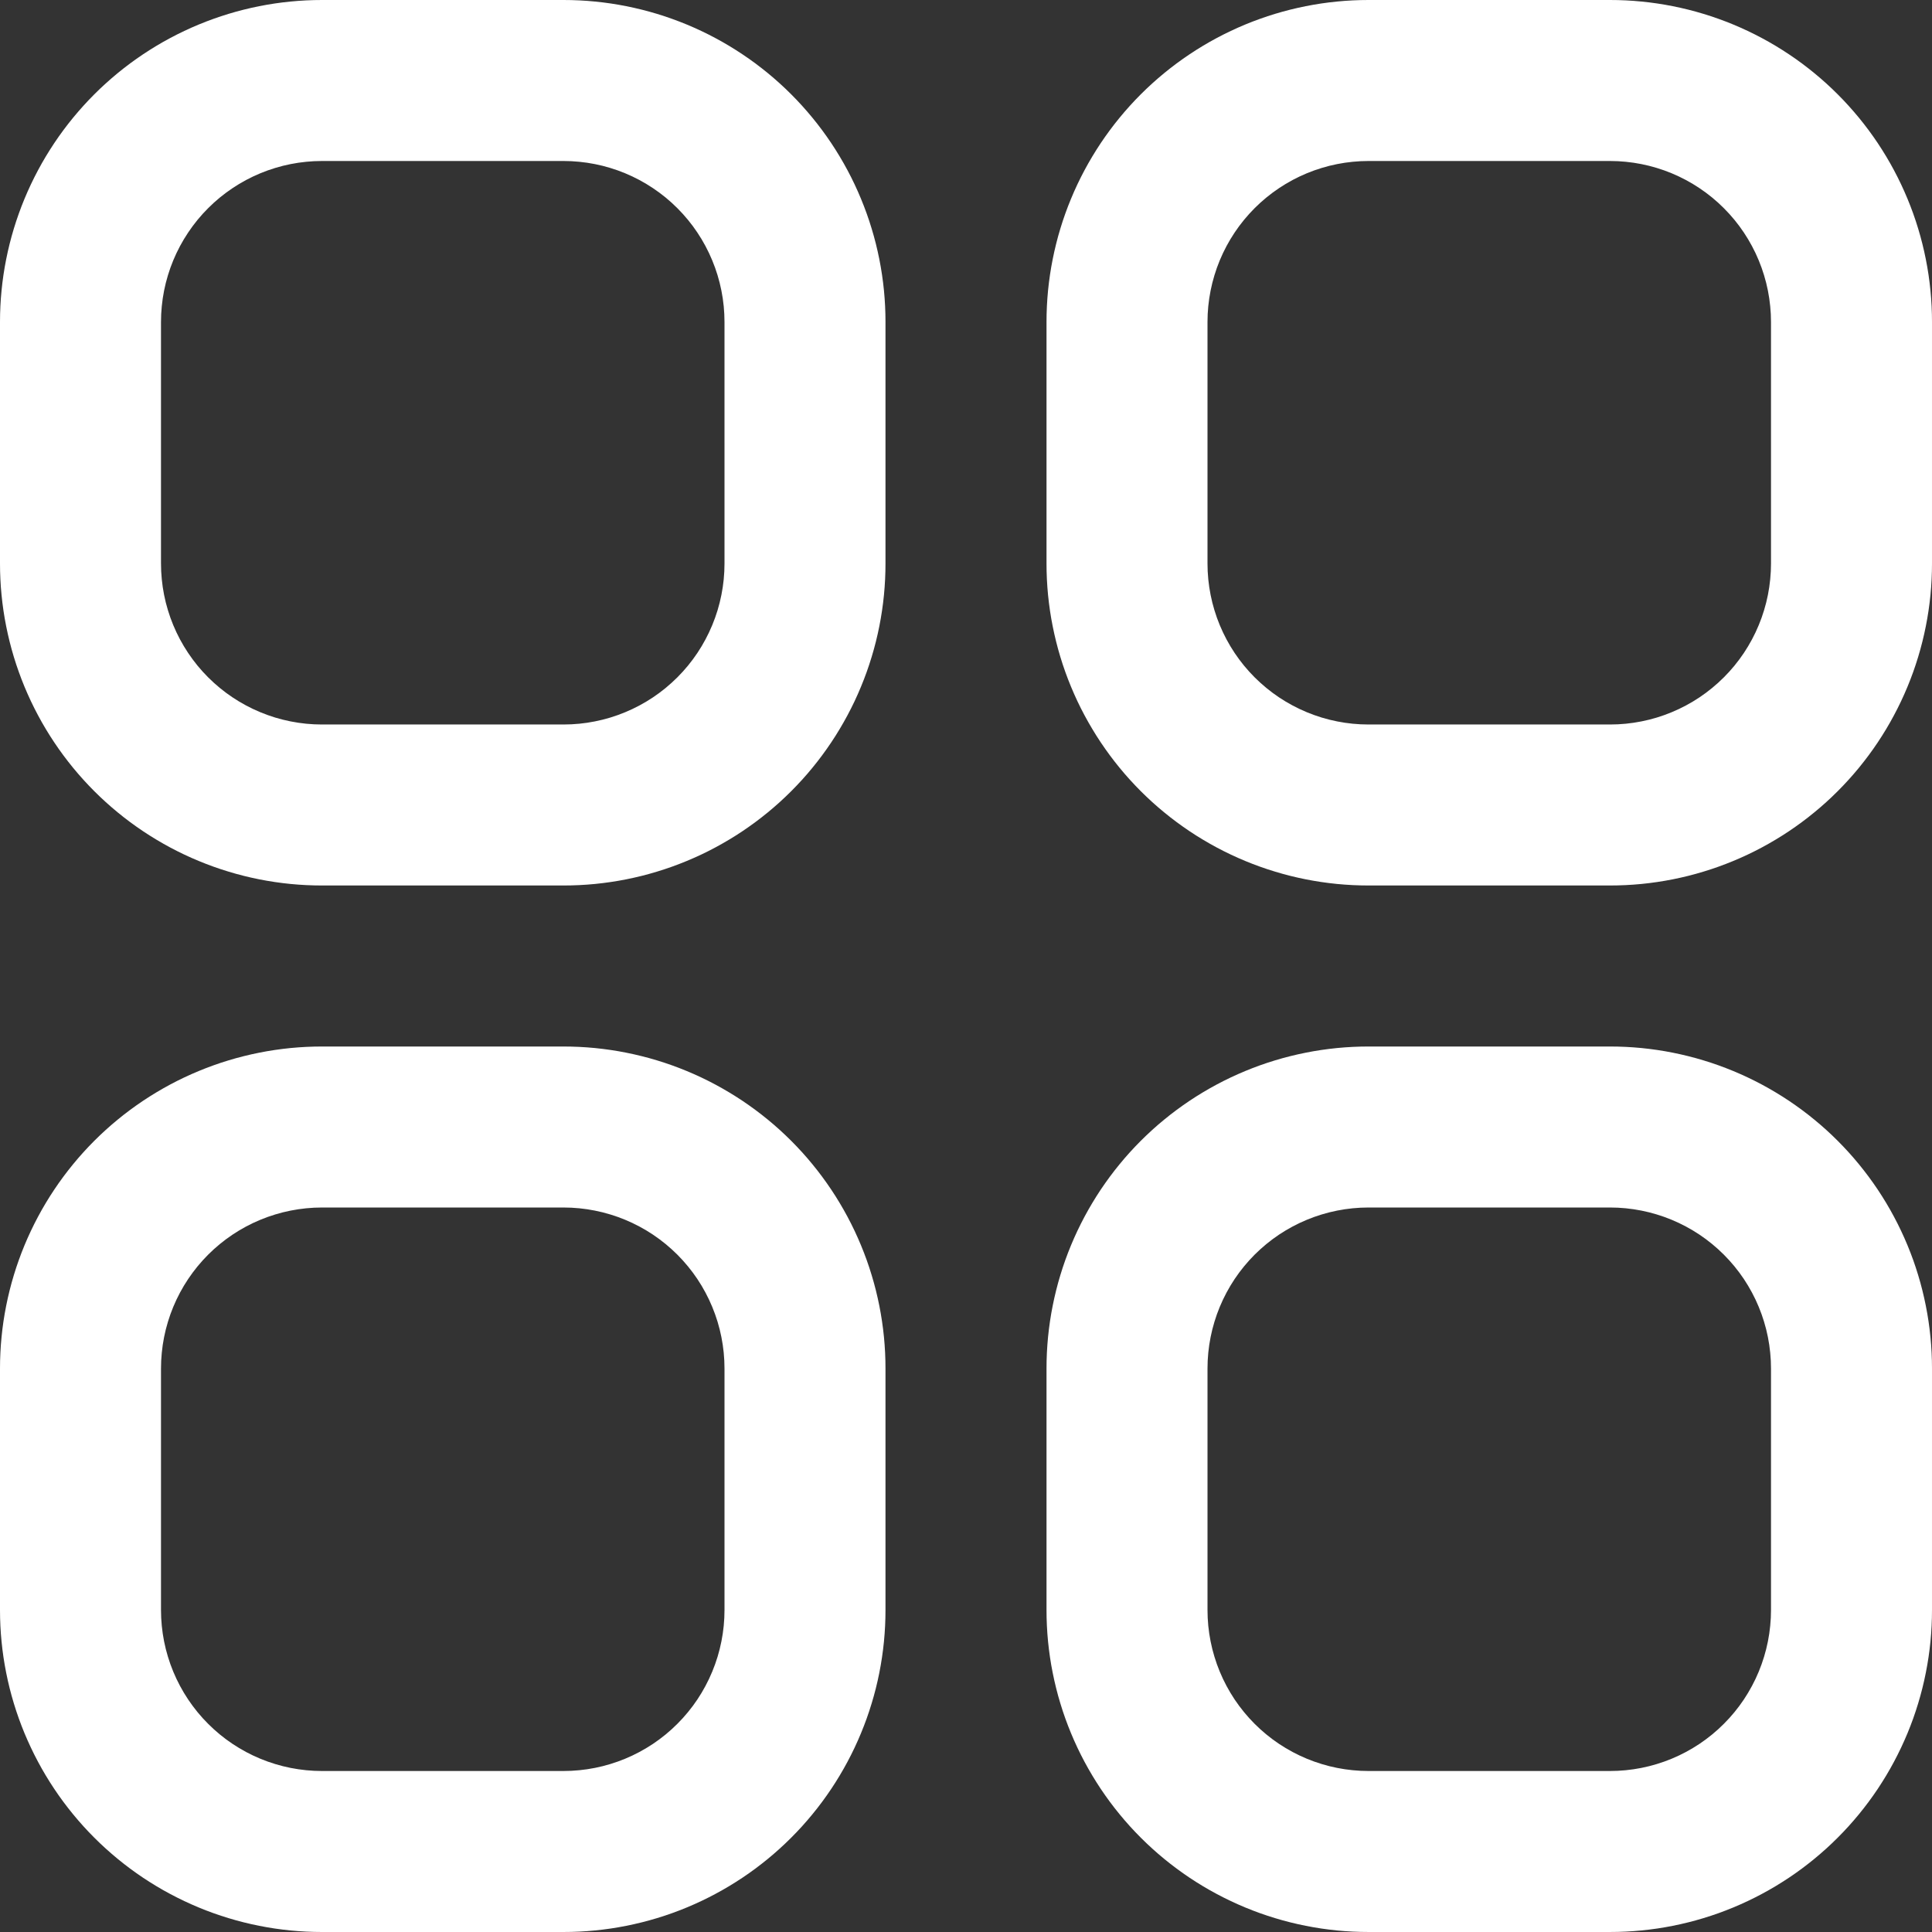 <?xml version="1.0" encoding="UTF-8" standalone="no"?>
<svg
   width="549.333"
   zoomAndPan="magnify"
   viewBox="0 0 412 412"
   height="549.333"
   preserveAspectRatio="xMidYMid"
   version="1.0"
   id="svg4"
   xmlns="http://www.w3.org/2000/svg"
   xmlns:svg="http://www.w3.org/2000/svg">
  <rect x="0" y="0" width="412" height="412" fill="#333333" stroke="none"/>
  <defs
     id="defs4" />
  <path
     fill="#ffffff"
     d="M 120.168,0 H 68.668 c -1.125,0 -2.25,0.027 -3.371,0.082 C 64.176,0.137 63.055,0.219 61.938,0.332 60.816,0.441 59.703,0.578 58.59,0.742 57.48,0.906 56.371,1.102 55.27,1.32 54.168,1.539 53.07,1.785 51.98,2.059 50.891,2.332 49.809,2.629 48.734,2.957 47.66,3.281 46.59,3.637 45.535,4.016 44.477,4.395 43.426,4.797 42.391,5.227 41.352,5.656 40.324,6.113 39.309,6.594 c -1.016,0.48 -2.02,0.984 -3.012,1.516 -0.992,0.527 -1.969,1.082 -2.934,1.66 -0.961,0.578 -1.91,1.18 -2.848,1.805 -0.934,0.621 -1.852,1.27 -2.754,1.938 -0.902,0.672 -1.789,1.363 -2.656,2.074 -0.867,0.715 -1.719,1.449 -2.551,2.203 -0.836,0.754 -1.648,1.527 -2.441,2.324 -0.797,0.793 -1.57,1.605 -2.324,2.441 -0.754,0.832 -1.488,1.684 -2.203,2.551 -0.711,0.867 -1.402,1.754 -2.074,2.656 -0.668,0.902 -1.316,1.82 -1.938,2.754 -0.625,0.938 -1.227,1.887 -1.805,2.848 -0.578,0.965 -1.133,1.941 -1.66,2.934 -0.531,0.992 -1.035,1.996 -1.516,3.012 -0.48,1.016 -0.938,2.043 -1.367,3.082 -0.43,1.035 -0.836,2.086 -1.211,3.145 -0.379,1.055 -0.734,2.125 -1.059,3.199 -0.328,1.074 -0.625,2.156 -0.898,3.246 -0.273,1.09 -0.52,2.188 -0.738,3.289 C 1.102,56.371 0.906,57.48 0.742,58.59 0.578,59.703 0.441,60.816 0.332,61.938 0.219,63.055 0.137,64.176 0.082,65.297 0.027,66.418 0,67.543 0,68.668 v 51.5 c 0,1.121 0.027,2.246 0.082,3.367 0.055,1.125 0.137,2.242 0.25,3.363 0.109,1.117 0.246,2.23 0.41,3.344 0.164,1.113 0.359,2.219 0.578,3.32 0.219,1.102 0.465,2.199 0.738,3.289 0.273,1.09 0.57,2.172 0.898,3.25 0.324,1.074 0.68,2.141 1.059,3.199 0.375,1.059 0.781,2.105 1.211,3.145 0.43,1.039 0.887,2.062 1.367,3.082 0.48,1.016 0.984,2.02 1.516,3.008 0.527,0.992 1.082,1.969 1.66,2.934 0.578,0.965 1.18,1.914 1.805,2.848 0.621,0.934 1.27,1.852 1.938,2.754 0.672,0.902 1.363,1.789 2.074,2.66 0.715,0.867 1.449,1.719 2.203,2.551 0.754,0.832 1.527,1.645 2.324,2.441 0.793,0.793 1.605,1.566 2.441,2.324 0.832,0.754 1.684,1.488 2.551,2.199 0.867,0.715 1.754,1.406 2.656,2.074 0.902,0.668 1.82,1.316 2.754,1.941 0.938,0.625 1.887,1.227 2.848,1.801 0.965,0.578 1.941,1.133 2.934,1.664 0.992,0.527 1.996,1.035 3.012,1.516 1.016,0.48 2.043,0.934 3.082,1.363 1.035,0.43 2.086,0.836 3.145,1.215 1.055,0.379 2.125,0.73 3.199,1.055 1.074,0.328 2.156,0.629 3.246,0.902 1.09,0.27 2.188,0.52 3.289,0.738 1.102,0.219 2.211,0.41 3.32,0.574 1.113,0.164 2.227,0.305 3.348,0.414 1.117,0.109 2.238,0.191 3.359,0.246 1.121,0.055 2.246,0.082 3.371,0.082 h 51.5 c 1.121,0 2.246,-0.027 3.367,-0.082 1.125,-0.055 2.242,-0.137 3.363,-0.246 1.117,-0.109 2.23,-0.25 3.344,-0.414 1.113,-0.164 2.219,-0.355 3.32,-0.574 1.102,-0.219 2.199,-0.469 3.289,-0.738 1.09,-0.273 2.172,-0.574 3.25,-0.902 1.074,-0.324 2.141,-0.676 3.199,-1.055 1.059,-0.379 2.105,-0.785 3.145,-1.215 1.039,-0.43 2.062,-0.883 3.082,-1.363 1.016,-0.48 2.02,-0.988 3.008,-1.516 0.992,-0.531 1.969,-1.086 2.934,-1.664 0.965,-0.574 1.914,-1.176 2.848,-1.801 0.934,-0.625 1.852,-1.273 2.754,-1.941 0.902,-0.668 1.789,-1.359 2.66,-2.074 0.867,-0.711 1.719,-1.445 2.551,-2.199 0.832,-0.758 1.645,-1.531 2.441,-2.324 0.793,-0.797 1.566,-1.609 2.324,-2.441 0.754,-0.832 1.488,-1.684 2.199,-2.551 0.715,-0.871 1.406,-1.758 2.074,-2.66 0.668,-0.902 1.316,-1.82 1.941,-2.754 0.625,-0.934 1.227,-1.883 1.801,-2.848 0.578,-0.965 1.133,-1.941 1.664,-2.934 0.527,-0.988 1.035,-1.992 1.516,-3.008 0.48,-1.02 0.934,-2.043 1.363,-3.082 0.43,-1.039 0.836,-2.086 1.215,-3.145 0.379,-1.059 0.73,-2.125 1.055,-3.199 0.328,-1.078 0.629,-2.16 0.902,-3.25 0.27,-1.09 0.52,-2.188 0.738,-3.289 0.219,-1.102 0.41,-2.207 0.574,-3.32 0.164,-1.113 0.305,-2.227 0.414,-3.344 0.109,-1.121 0.191,-2.238 0.246,-3.363 0.055,-1.121 0.082,-2.246 0.082,-3.367 V 68.668 c 0,-1.125 -0.027,-2.25 -0.082,-3.371 -0.055,-1.121 -0.137,-2.242 -0.246,-3.359 -0.109,-1.121 -0.25,-2.234 -0.414,-3.348 -0.164,-1.109 -0.355,-2.219 -0.574,-3.32 -0.219,-1.102 -0.469,-2.199 -0.738,-3.289 -0.273,-1.09 -0.574,-2.172 -0.902,-3.246 -0.324,-1.074 -0.676,-2.145 -1.055,-3.199 -0.379,-1.059 -0.785,-2.109 -1.215,-3.145 -0.43,-1.039 -0.883,-2.066 -1.363,-3.082 -0.48,-1.016 -0.988,-2.02 -1.516,-3.012 -0.531,-0.992 -1.086,-1.969 -1.664,-2.934 -0.574,-0.961 -1.176,-1.91 -1.801,-2.848 -0.625,-0.934 -1.273,-1.852 -1.941,-2.754 -0.668,-0.902 -1.359,-1.789 -2.074,-2.656 -0.711,-0.867 -1.445,-1.719 -2.199,-2.551 -0.758,-0.836 -1.531,-1.648 -2.324,-2.441 -0.797,-0.797 -1.609,-1.57 -2.441,-2.324 -0.832,-0.754 -1.684,-1.488 -2.551,-2.203 -0.871,-0.711 -1.758,-1.402 -2.66,-2.074 -0.902,-0.668 -1.82,-1.316 -2.754,-1.938 -0.934,-0.625 -1.883,-1.227 -2.848,-1.805 -0.965,-0.578 -1.941,-1.133 -2.934,-1.66 -0.988,-0.531 -1.992,-1.035 -3.008,-1.516 -1.02,-0.48 -2.043,-0.938 -3.082,-1.367 -1.039,-0.43 -2.086,-0.832 -3.145,-1.211 -1.059,-0.379 -2.125,-0.734 -3.199,-1.059 -1.078,-0.328 -2.16,-0.625 -3.25,-0.898 C 135.762,1.785 134.664,1.539 133.562,1.32 132.461,1.102 131.355,0.906 130.242,0.742 129.129,0.578 128.016,0.441 126.898,0.332 125.777,0.219 124.66,0.137 123.535,0.082 122.414,0.027 121.289,0 120.168,0 Z M 154.5,120.168 c 0,1.125 -0.055,2.246 -0.164,3.363 -0.109,1.121 -0.277,2.23 -0.496,3.332 -0.219,1.105 -0.492,2.195 -0.816,3.27 -0.328,1.078 -0.707,2.133 -1.137,3.172 -0.43,1.039 -0.91,2.055 -1.441,3.047 -0.527,0.992 -1.105,1.953 -1.73,2.891 -0.625,0.934 -1.293,1.836 -2.008,2.707 -0.715,0.867 -1.469,1.699 -2.262,2.496 -0.797,0.793 -1.629,1.547 -2.496,2.262 -0.871,0.715 -1.773,1.383 -2.707,2.008 -0.938,0.625 -1.898,1.203 -2.891,1.73 -0.992,0.531 -2.008,1.012 -3.047,1.441 -1.039,0.43 -2.094,0.809 -3.172,1.137 -1.074,0.324 -2.164,0.598 -3.27,0.816 -1.102,0.219 -2.211,0.387 -3.332,0.496 -1.117,0.109 -2.238,0.164 -3.363,0.164 H 68.668 c -1.125,0 -2.246,-0.055 -3.367,-0.164 -1.117,-0.109 -2.23,-0.277 -3.332,-0.496 -1.102,-0.219 -2.191,-0.492 -3.27,-0.816 -1.074,-0.328 -2.133,-0.707 -3.172,-1.137 -1.039,-0.43 -2.055,-0.91 -3.047,-1.441 -0.988,-0.527 -1.953,-1.105 -2.887,-1.73 -0.938,-0.625 -1.84,-1.293 -2.707,-2.008 -0.871,-0.715 -1.703,-1.469 -2.496,-2.262 -0.797,-0.797 -1.551,-1.629 -2.266,-2.496 -0.711,-0.871 -1.379,-1.773 -2.004,-2.707 -0.625,-0.938 -1.203,-1.898 -1.734,-2.891 -0.531,-0.992 -1.008,-2.008 -1.441,-3.047 -0.43,-1.039 -0.809,-2.094 -1.133,-3.172 -0.328,-1.074 -0.602,-2.164 -0.82,-3.27 -0.219,-1.102 -0.383,-2.211 -0.492,-3.332 -0.113,-1.117 -0.168,-2.238 -0.168,-3.363 V 68.668 c 0,-1.125 0.055,-2.246 0.168,-3.367 0.109,-1.117 0.273,-2.23 0.492,-3.332 0.219,-1.102 0.492,-2.191 0.82,-3.27 0.324,-1.074 0.703,-2.133 1.133,-3.172 0.434,-1.039 0.91,-2.055 1.441,-3.047 0.531,-0.988 1.109,-1.953 1.734,-2.887 0.625,-0.938 1.293,-1.84 2.004,-2.707 0.715,-0.871 1.469,-1.703 2.266,-2.496 0.793,-0.797 1.625,-1.551 2.496,-2.266 0.867,-0.711 1.77,-1.379 2.707,-2.004 0.934,-0.625 1.898,-1.203 2.887,-1.734 0.992,-0.531 2.008,-1.008 3.047,-1.441 1.039,-0.43 2.098,-0.809 3.172,-1.133 1.078,-0.328 2.168,-0.602 3.27,-0.82 1.102,-0.219 2.215,-0.383 3.332,-0.492 1.121,-0.113 2.242,-0.168 3.367,-0.168 h 51.5 c 1.125,0 2.246,0.055 3.363,0.168 1.121,0.109 2.23,0.273 3.332,0.492 1.105,0.219 2.195,0.492 3.27,0.82 1.078,0.324 2.133,0.703 3.172,1.133 1.039,0.434 2.055,0.91 3.047,1.441 0.992,0.531 1.953,1.109 2.891,1.734 0.934,0.625 1.836,1.293 2.707,2.004 0.867,0.715 1.699,1.469 2.496,2.266 0.793,0.793 1.547,1.625 2.262,2.496 0.715,0.867 1.383,1.77 2.008,2.707 0.625,0.934 1.203,1.898 1.73,2.887 0.531,0.992 1.012,2.008 1.441,3.047 0.43,1.039 0.809,2.098 1.137,3.172 0.324,1.078 0.598,2.168 0.816,3.27 0.219,1.102 0.387,2.215 0.496,3.332 0.109,1.121 0.164,2.242 0.164,3.367 z m 0,0"
     fill-opacity="1"
     fill-rule="nonzero"
     id="path1" />
  <path
     fill="#ffffff"
     d="m 343.332,0 h -51.5 c -1.121,0 -2.246,0.027 -3.367,0.082 -1.121,0.055 -2.242,0.137 -3.363,0.25 -1.117,0.109 -2.23,0.246 -3.344,0.41 -1.109,0.164 -2.219,0.359 -3.32,0.578 -1.102,0.219 -2.199,0.465 -3.289,0.738 -1.09,0.273 -2.172,0.57 -3.246,0.898 -1.078,0.324 -2.145,0.68 -3.203,1.059 -1.059,0.379 -2.105,0.781 -3.145,1.211 -1.035,0.43 -2.062,0.887 -3.078,1.367 -1.016,0.48 -2.02,0.984 -3.012,1.516 -0.992,0.527 -1.969,1.082 -2.934,1.66 -0.965,0.578 -1.914,1.18 -2.848,1.805 -0.934,0.621 -1.852,1.27 -2.754,1.938 -0.902,0.672 -1.789,1.363 -2.656,2.074 -0.871,0.715 -1.723,1.449 -2.555,2.203 -0.832,0.754 -1.645,1.527 -2.441,2.324 -0.793,0.793 -1.566,1.605 -2.324,2.441 -0.754,0.832 -1.488,1.684 -2.199,2.551 -0.715,0.867 -1.406,1.754 -2.074,2.656 -0.668,0.902 -1.316,1.82 -1.941,2.754 -0.625,0.938 -1.223,1.887 -1.801,2.848 -0.578,0.965 -1.133,1.941 -1.664,2.934 -0.527,0.992 -1.035,1.996 -1.516,3.012 -0.48,1.016 -0.934,2.043 -1.363,3.082 -0.43,1.035 -0.836,2.086 -1.215,3.145 -0.379,1.055 -0.73,2.125 -1.055,3.199 -0.328,1.074 -0.629,2.156 -0.898,3.246 -0.273,1.09 -0.52,2.188 -0.738,3.289 -0.223,1.102 -0.414,2.211 -0.578,3.32 -0.164,1.113 -0.301,2.227 -0.414,3.348 -0.109,1.117 -0.191,2.238 -0.246,3.359 -0.055,1.121 -0.082,2.246 -0.082,3.371 v 51.5 c 0,1.121 0.027,2.246 0.082,3.367 0.055,1.125 0.137,2.242 0.246,3.363 0.113,1.117 0.25,2.23 0.414,3.344 0.164,1.113 0.355,2.219 0.578,3.32 0.219,1.102 0.465,2.199 0.738,3.289 0.27,1.09 0.57,2.172 0.898,3.25 0.324,1.074 0.676,2.141 1.055,3.199 0.379,1.059 0.785,2.105 1.215,3.145 0.43,1.039 0.883,2.062 1.363,3.082 0.48,1.016 0.988,2.02 1.516,3.008 0.531,0.992 1.086,1.969 1.664,2.934 0.578,0.965 1.176,1.914 1.801,2.848 0.625,0.934 1.273,1.852 1.941,2.754 0.668,0.902 1.359,1.789 2.074,2.66 0.711,0.867 1.445,1.719 2.199,2.551 0.758,0.832 1.531,1.645 2.324,2.441 0.797,0.793 1.609,1.566 2.441,2.324 0.832,0.754 1.684,1.488 2.555,2.199 0.867,0.715 1.754,1.406 2.656,2.074 0.902,0.668 1.82,1.316 2.754,1.941 0.934,0.625 1.883,1.227 2.848,1.801 0.965,0.578 1.941,1.133 2.934,1.664 0.992,0.527 1.992,1.035 3.012,1.516 1.016,0.48 2.043,0.934 3.078,1.363 1.039,0.43 2.086,0.836 3.145,1.215 1.059,0.379 2.125,0.73 3.203,1.055 1.074,0.328 2.156,0.629 3.246,0.902 1.09,0.27 2.188,0.52 3.289,0.738 1.102,0.219 2.211,0.41 3.32,0.574 1.113,0.164 2.227,0.305 3.344,0.414 1.121,0.109 2.242,0.191 3.363,0.246 1.121,0.055 2.246,0.082 3.367,0.082 h 51.5 c 1.125,0 2.25,-0.027 3.371,-0.082 1.121,-0.055 2.242,-0.137 3.359,-0.246 1.121,-0.109 2.234,-0.25 3.348,-0.414 1.109,-0.164 2.219,-0.355 3.32,-0.574 1.102,-0.219 2.199,-0.469 3.289,-0.738 1.09,-0.273 2.172,-0.574 3.246,-0.902 1.078,-0.324 2.145,-0.676 3.203,-1.055 1.055,-0.379 2.105,-0.785 3.145,-1.215 1.035,-0.43 2.062,-0.883 3.078,-1.363 1.016,-0.48 2.02,-0.988 3.012,-1.516 0.992,-0.531 1.969,-1.086 2.934,-1.664 0.961,-0.574 1.91,-1.176 2.848,-1.801 0.934,-0.625 1.852,-1.273 2.754,-1.941 0.902,-0.668 1.789,-1.359 2.656,-2.074 0.871,-0.711 1.719,-1.445 2.555,-2.199 0.832,-0.758 1.645,-1.531 2.438,-2.324 0.797,-0.797 1.57,-1.609 2.324,-2.441 0.758,-0.832 1.488,-1.684 2.203,-2.551 0.711,-0.871 1.402,-1.758 2.074,-2.66 0.668,-0.902 1.316,-1.82 1.941,-2.754 0.621,-0.934 1.223,-1.883 1.801,-2.848 0.578,-0.965 1.133,-1.941 1.66,-2.934 0.531,-0.988 1.035,-1.992 1.516,-3.008 0.48,-1.02 0.938,-2.043 1.367,-3.082 0.43,-1.039 0.836,-2.086 1.215,-3.145 0.375,-1.059 0.73,-2.125 1.055,-3.199 0.328,-1.078 0.625,-2.16 0.898,-3.25 0.273,-1.09 0.52,-2.188 0.738,-3.289 0.219,-1.102 0.414,-2.207 0.578,-3.32 0.164,-1.113 0.301,-2.227 0.414,-3.344 0.109,-1.121 0.191,-2.238 0.246,-3.363 0.055,-1.121 0.082,-2.246 0.082,-3.367 V 68.668 c 0,-1.125 -0.027,-2.25 -0.082,-3.371 -0.055,-1.121 -0.137,-2.242 -0.25,-3.359 -0.109,-1.121 -0.246,-2.234 -0.41,-3.348 -0.164,-1.109 -0.359,-2.219 -0.578,-3.32 -0.219,-1.102 -0.465,-2.199 -0.738,-3.289 -0.273,-1.09 -0.57,-2.172 -0.898,-3.246 -0.324,-1.074 -0.68,-2.145 -1.055,-3.199 -0.379,-1.059 -0.785,-2.109 -1.215,-3.145 -0.43,-1.039 -0.887,-2.066 -1.367,-3.082 -0.48,-1.016 -0.984,-2.02 -1.516,-3.012 -0.527,-0.992 -1.082,-1.969 -1.66,-2.934 -0.578,-0.961 -1.18,-1.91 -1.801,-2.848 -0.625,-0.934 -1.273,-1.852 -1.941,-2.754 -0.672,-0.902 -1.363,-1.789 -2.074,-2.656 -0.715,-0.867 -1.445,-1.719 -2.203,-2.551 -0.754,-0.836 -1.527,-1.648 -2.324,-2.441 -0.793,-0.797 -1.605,-1.57 -2.438,-2.324 -0.836,-0.754 -1.684,-1.488 -2.555,-2.203 -0.867,-0.711 -1.754,-1.402 -2.656,-2.074 -0.902,-0.668 -1.82,-1.316 -2.754,-1.938 -0.938,-0.625 -1.887,-1.227 -2.848,-1.805 -0.965,-0.578 -1.941,-1.133 -2.934,-1.66 -0.992,-0.531 -1.996,-1.035 -3.012,-1.516 -1.016,-0.48 -2.043,-0.938 -3.078,-1.367 -1.039,-0.43 -2.09,-0.832 -3.145,-1.211 -1.059,-0.379 -2.125,-0.734 -3.203,-1.059 -1.074,-0.328 -2.156,-0.625 -3.246,-0.898 -1.09,-0.273 -2.188,-0.52 -3.289,-0.738 C 355.629,1.102 354.52,0.906 353.41,0.742 352.297,0.578 351.184,0.441 350.062,0.332 348.945,0.219 347.824,0.137 346.703,0.082 345.582,0.027 344.457,0 343.332,0 Z m 34.336,120.168 c 0,1.125 -0.055,2.246 -0.168,3.363 -0.109,1.121 -0.273,2.23 -0.492,3.332 -0.219,1.105 -0.492,2.195 -0.82,3.27 -0.324,1.078 -0.703,2.133 -1.133,3.172 -0.43,1.039 -0.91,2.055 -1.441,3.047 -0.531,0.992 -1.109,1.953 -1.73,2.891 -0.625,0.934 -1.297,1.836 -2.008,2.707 -0.715,0.867 -1.469,1.699 -2.266,2.496 -0.793,0.793 -1.625,1.547 -2.496,2.262 -0.867,0.715 -1.77,1.383 -2.703,2.008 -0.938,0.625 -1.898,1.203 -2.891,1.73 -0.992,0.531 -2.008,1.012 -3.047,1.441 -1.039,0.43 -2.098,0.809 -3.172,1.137 -1.078,0.324 -2.164,0.598 -3.27,0.816 -1.102,0.219 -2.215,0.387 -3.332,0.496 -1.121,0.109 -2.242,0.164 -3.367,0.164 h -51.5 c -1.121,0 -2.246,-0.055 -3.363,-0.164 -1.121,-0.109 -2.23,-0.277 -3.332,-0.496 -1.105,-0.219 -2.195,-0.492 -3.27,-0.816 -1.074,-0.328 -2.133,-0.707 -3.172,-1.137 -1.039,-0.43 -2.055,-0.91 -3.047,-1.441 -0.992,-0.527 -1.953,-1.105 -2.891,-1.73 -0.934,-0.625 -1.836,-1.293 -2.703,-2.008 -0.871,-0.715 -1.703,-1.469 -2.5,-2.262 -0.793,-0.797 -1.547,-1.629 -2.262,-2.496 -0.711,-0.871 -1.383,-1.773 -2.008,-2.707 -0.625,-0.938 -1.199,-1.898 -1.73,-2.891 -0.531,-0.992 -1.012,-2.008 -1.441,-3.047 -0.43,-1.039 -0.809,-2.094 -1.133,-3.172 -0.328,-1.074 -0.602,-2.164 -0.82,-3.27 -0.219,-1.102 -0.383,-2.211 -0.496,-3.332 C 257.555,122.414 257.5,121.293 257.5,120.168 V 68.668 c 0,-1.125 0.055,-2.246 0.164,-3.367 0.113,-1.117 0.277,-2.23 0.496,-3.332 0.219,-1.102 0.492,-2.191 0.82,-3.27 0.324,-1.074 0.703,-2.133 1.133,-3.172 0.43,-1.039 0.91,-2.055 1.441,-3.047 0.531,-0.988 1.105,-1.953 1.73,-2.887 0.625,-0.938 1.297,-1.84 2.008,-2.707 0.715,-0.871 1.469,-1.703 2.262,-2.496 0.797,-0.797 1.629,-1.551 2.5,-2.266 0.867,-0.711 1.77,-1.379 2.703,-2.004 0.938,-0.625 1.898,-1.203 2.891,-1.734 0.992,-0.531 2.008,-1.008 3.047,-1.441 1.039,-0.43 2.098,-0.809 3.172,-1.133 1.078,-0.328 2.164,-0.602 3.27,-0.82 1.102,-0.219 2.211,-0.383 3.332,-0.492 1.117,-0.113 2.242,-0.168 3.363,-0.168 h 51.5 c 1.125,0 2.246,0.055 3.367,0.168 1.117,0.109 2.23,0.273 3.332,0.492 1.105,0.219 2.191,0.492 3.27,0.82 1.074,0.324 2.133,0.703 3.172,1.133 1.039,0.434 2.055,0.91 3.047,1.441 0.992,0.531 1.953,1.109 2.891,1.734 0.934,0.625 1.836,1.293 2.703,2.004 0.871,0.715 1.703,1.469 2.496,2.266 0.797,0.793 1.551,1.625 2.266,2.496 0.711,0.867 1.383,1.77 2.008,2.707 0.621,0.934 1.199,1.898 1.73,2.887 0.531,0.992 1.012,2.008 1.441,3.047 0.43,1.039 0.809,2.098 1.133,3.172 0.328,1.078 0.602,2.168 0.82,3.27 0.219,1.102 0.383,2.215 0.492,3.332 0.113,1.121 0.168,2.242 0.168,3.367 z m 0,0"
     fill-opacity="1"
     fill-rule="nonzero"
     id="path2" />
  <path
     fill="#ffffff"
     d="M 120.168,223.168 H 68.668 c -1.125,0 -2.25,0.027 -3.371,0.082 -1.121,0.055 -2.242,0.137 -3.359,0.246 -1.121,0.113 -2.234,0.25 -3.348,0.414 -1.109,0.164 -2.219,0.355 -3.32,0.578 -1.102,0.219 -2.199,0.465 -3.289,0.738 -1.09,0.27 -2.172,0.57 -3.246,0.898 -1.074,0.324 -2.145,0.676 -3.199,1.055 -1.059,0.379 -2.109,0.785 -3.145,1.215 -1.039,0.43 -2.066,0.883 -3.082,1.363 -1.016,0.48 -2.02,0.988 -3.012,1.516 -0.992,0.531 -1.969,1.086 -2.934,1.664 -0.961,0.578 -1.91,1.176 -2.848,1.801 -0.934,0.625 -1.852,1.273 -2.754,1.941 -0.902,0.668 -1.789,1.359 -2.656,2.074 -0.867,0.711 -1.719,1.445 -2.551,2.199 -0.836,0.758 -1.648,1.531 -2.441,2.324 -0.797,0.797 -1.57,1.609 -2.324,2.441 -0.754,0.832 -1.488,1.684 -2.203,2.555 -0.711,0.867 -1.402,1.754 -2.074,2.656 -0.668,0.902 -1.316,1.82 -1.938,2.754 -0.625,0.934 -1.227,1.883 -1.805,2.848 -0.578,0.965 -1.133,1.941 -1.66,2.934 -0.531,0.992 -1.035,1.996 -1.516,3.012 -0.48,1.016 -0.938,2.043 -1.367,3.078 -0.43,1.039 -0.836,2.086 -1.211,3.145 -0.379,1.059 -0.734,2.125 -1.059,3.203 -0.328,1.074 -0.625,2.156 -0.898,3.246 -0.273,1.09 -0.52,2.188 -0.738,3.289 -0.219,1.102 -0.414,2.211 -0.578,3.32 -0.164,1.113 -0.301,2.227 -0.41,3.344 -0.113,1.121 -0.195,2.242 -0.25,3.363 C 0.027,289.586 0,290.711 0,291.832 v 51.5 c 0,1.125 0.027,2.25 0.082,3.371 0.055,1.121 0.137,2.242 0.25,3.359 0.109,1.121 0.246,2.234 0.41,3.348 0.164,1.109 0.359,2.219 0.578,3.32 0.219,1.102 0.465,2.199 0.738,3.289 0.273,1.09 0.57,2.172 0.898,3.246 0.324,1.078 0.68,2.145 1.059,3.203 0.375,1.055 0.781,2.105 1.211,3.145 0.43,1.035 0.887,2.062 1.367,3.078 0.48,1.016 0.984,2.02 1.516,3.012 0.527,0.992 1.082,1.969 1.66,2.934 0.578,0.961 1.18,1.91 1.805,2.848 0.621,0.934 1.27,1.852 1.938,2.754 0.672,0.902 1.363,1.789 2.074,2.656 0.715,0.871 1.449,1.719 2.203,2.555 0.754,0.832 1.527,1.645 2.324,2.438 0.793,0.797 1.605,1.57 2.441,2.324 0.832,0.758 1.684,1.488 2.551,2.203 0.867,0.711 1.754,1.402 2.656,2.074 0.902,0.668 1.82,1.316 2.754,1.941 0.938,0.621 1.887,1.223 2.848,1.801 0.965,0.578 1.941,1.133 2.934,1.66 0.992,0.531 1.996,1.035 3.012,1.516 1.016,0.48 2.043,0.938 3.082,1.367 1.035,0.43 2.086,0.836 3.145,1.215 1.055,0.375 2.125,0.73 3.199,1.055 1.074,0.328 2.156,0.625 3.246,0.898 1.09,0.273 2.188,0.52 3.289,0.738 1.102,0.219 2.211,0.414 3.32,0.578 1.113,0.164 2.227,0.301 3.348,0.414 1.117,0.109 2.238,0.191 3.359,0.246 1.121,0.055 2.246,0.082 3.371,0.082 h 51.5 c 1.121,0 2.246,-0.027 3.367,-0.082 1.125,-0.055 2.242,-0.137 3.363,-0.25 1.117,-0.109 2.23,-0.246 3.344,-0.41 1.113,-0.164 2.219,-0.359 3.32,-0.578 1.102,-0.219 2.199,-0.465 3.289,-0.738 1.09,-0.273 2.172,-0.57 3.25,-0.898 1.074,-0.324 2.141,-0.68 3.199,-1.055 1.059,-0.379 2.105,-0.785 3.145,-1.215 1.039,-0.43 2.062,-0.887 3.082,-1.367 1.016,-0.48 2.02,-0.984 3.008,-1.516 0.992,-0.527 1.969,-1.082 2.934,-1.66 0.965,-0.578 1.914,-1.18 2.848,-1.801 0.934,-0.625 1.852,-1.273 2.754,-1.941 0.902,-0.672 1.789,-1.363 2.66,-2.074 0.867,-0.715 1.719,-1.445 2.551,-2.203 0.832,-0.754 1.645,-1.527 2.441,-2.324 0.793,-0.793 1.566,-1.605 2.324,-2.438 0.754,-0.836 1.488,-1.684 2.199,-2.555 0.715,-0.867 1.406,-1.754 2.074,-2.656 0.668,-0.902 1.316,-1.82 1.941,-2.754 0.625,-0.938 1.227,-1.887 1.801,-2.848 0.578,-0.965 1.133,-1.941 1.664,-2.934 0.527,-0.992 1.035,-1.996 1.516,-3.012 0.48,-1.016 0.934,-2.043 1.363,-3.078 0.43,-1.039 0.836,-2.09 1.215,-3.145 0.379,-1.059 0.73,-2.125 1.055,-3.203 0.328,-1.074 0.629,-2.156 0.902,-3.246 0.27,-1.09 0.52,-2.188 0.738,-3.289 0.219,-1.102 0.41,-2.211 0.574,-3.32 0.164,-1.113 0.305,-2.227 0.414,-3.348 0.109,-1.117 0.191,-2.238 0.246,-3.359 0.055,-1.121 0.082,-2.246 0.082,-3.371 v -51.5 c 0,-1.121 -0.027,-2.246 -0.082,-3.367 -0.055,-1.121 -0.137,-2.242 -0.246,-3.363 -0.109,-1.117 -0.25,-2.23 -0.414,-3.344 -0.164,-1.109 -0.355,-2.219 -0.574,-3.32 -0.219,-1.102 -0.469,-2.199 -0.738,-3.289 -0.273,-1.09 -0.574,-2.172 -0.902,-3.246 -0.324,-1.078 -0.676,-2.145 -1.055,-3.203 -0.379,-1.059 -0.785,-2.105 -1.215,-3.145 -0.43,-1.035 -0.883,-2.062 -1.363,-3.078 -0.48,-1.02 -0.988,-2.02 -1.516,-3.012 -0.531,-0.992 -1.086,-1.969 -1.664,-2.934 -0.574,-0.965 -1.176,-1.914 -1.801,-2.848 -0.625,-0.934 -1.273,-1.852 -1.941,-2.754 -0.668,-0.902 -1.359,-1.789 -2.074,-2.656 -0.711,-0.871 -1.445,-1.723 -2.199,-2.555 -0.758,-0.832 -1.531,-1.645 -2.324,-2.441 -0.797,-0.793 -1.609,-1.566 -2.441,-2.324 -0.832,-0.754 -1.684,-1.488 -2.551,-2.199 -0.871,-0.715 -1.758,-1.406 -2.66,-2.074 -0.902,-0.668 -1.82,-1.316 -2.754,-1.941 -0.934,-0.625 -1.883,-1.223 -2.848,-1.801 -0.965,-0.578 -1.941,-1.133 -2.934,-1.664 -0.988,-0.527 -1.992,-1.035 -3.008,-1.516 -1.02,-0.48 -2.043,-0.934 -3.082,-1.363 -1.039,-0.43 -2.086,-0.836 -3.145,-1.215 -1.059,-0.379 -2.125,-0.73 -3.199,-1.055 -1.078,-0.328 -2.16,-0.629 -3.25,-0.898 -1.09,-0.273 -2.188,-0.52 -3.289,-0.738 -1.102,-0.223 -2.207,-0.414 -3.32,-0.578 -1.113,-0.164 -2.227,-0.301 -3.344,-0.414 -1.121,-0.109 -2.238,-0.191 -3.363,-0.246 -1.121,-0.055 -2.246,-0.082 -3.367,-0.082 z M 154.5,343.332 c 0,1.125 -0.055,2.246 -0.164,3.367 -0.109,1.117 -0.277,2.23 -0.496,3.332 -0.219,1.105 -0.492,2.191 -0.816,3.27 -0.328,1.074 -0.707,2.133 -1.137,3.172 -0.43,1.039 -0.91,2.055 -1.441,3.047 -0.527,0.992 -1.105,1.953 -1.73,2.891 -0.625,0.934 -1.293,1.836 -2.008,2.703 -0.715,0.871 -1.469,1.703 -2.262,2.496 -0.797,0.797 -1.629,1.551 -2.496,2.266 -0.871,0.711 -1.773,1.383 -2.707,2.008 -0.938,0.621 -1.898,1.199 -2.891,1.73 -0.992,0.531 -2.008,1.012 -3.047,1.441 -1.039,0.43 -2.094,0.809 -3.172,1.133 -1.074,0.328 -2.164,0.602 -3.27,0.82 -1.102,0.219 -2.211,0.383 -3.332,0.492 -1.117,0.113 -2.238,0.168 -3.363,0.168 H 68.668 c -1.125,0 -2.246,-0.055 -3.367,-0.168 -1.117,-0.109 -2.23,-0.273 -3.332,-0.492 -1.102,-0.219 -2.191,-0.492 -3.27,-0.82 -1.074,-0.324 -2.133,-0.703 -3.172,-1.133 -1.039,-0.43 -2.055,-0.91 -3.047,-1.441 -0.988,-0.531 -1.953,-1.109 -2.887,-1.73 -0.938,-0.625 -1.84,-1.297 -2.707,-2.008 -0.871,-0.715 -1.703,-1.469 -2.496,-2.266 -0.797,-0.793 -1.551,-1.625 -2.266,-2.496 -0.711,-0.867 -1.379,-1.77 -2.004,-2.703 -0.625,-0.938 -1.203,-1.898 -1.734,-2.891 -0.531,-0.992 -1.008,-2.008 -1.441,-3.047 -0.43,-1.039 -0.809,-2.098 -1.133,-3.172 -0.328,-1.078 -0.602,-2.164 -0.82,-3.27 -0.219,-1.102 -0.383,-2.215 -0.492,-3.332 -0.113,-1.121 -0.168,-2.242 -0.168,-3.367 v -51.5 c 0,-1.121 0.055,-2.246 0.168,-3.363 0.109,-1.121 0.273,-2.23 0.492,-3.332 0.219,-1.105 0.492,-2.191 0.82,-3.27 0.324,-1.074 0.703,-2.133 1.133,-3.172 0.434,-1.039 0.91,-2.055 1.441,-3.047 0.531,-0.992 1.109,-1.953 1.734,-2.891 0.625,-0.934 1.293,-1.836 2.004,-2.703 0.715,-0.871 1.469,-1.703 2.266,-2.5 0.793,-0.793 1.625,-1.547 2.496,-2.262 0.867,-0.711 1.77,-1.383 2.707,-2.008 0.934,-0.625 1.898,-1.199 2.887,-1.73 0.992,-0.531 2.008,-1.012 3.047,-1.441 1.039,-0.43 2.098,-0.809 3.172,-1.133 1.078,-0.328 2.168,-0.602 3.27,-0.82 1.102,-0.219 2.215,-0.383 3.332,-0.496 1.121,-0.109 2.242,-0.164 3.367,-0.164 h 51.5 c 1.125,0 2.246,0.055 3.363,0.164 1.121,0.113 2.23,0.277 3.332,0.496 1.105,0.219 2.195,0.492 3.27,0.82 1.078,0.324 2.133,0.703 3.172,1.133 1.039,0.43 2.055,0.91 3.047,1.441 0.992,0.531 1.953,1.105 2.891,1.73 0.934,0.625 1.836,1.297 2.707,2.008 0.867,0.715 1.699,1.469 2.496,2.262 0.793,0.797 1.547,1.629 2.262,2.5 0.715,0.867 1.383,1.77 2.008,2.703 0.625,0.938 1.203,1.898 1.73,2.891 0.531,0.992 1.012,2.008 1.441,3.047 0.43,1.039 0.809,2.098 1.137,3.172 0.324,1.074 0.598,2.164 0.816,3.27 0.219,1.102 0.387,2.211 0.496,3.332 0.109,1.117 0.164,2.242 0.164,3.363 z m 0,0"
     fill-opacity="1"
     fill-rule="nonzero"
     id="path3" />
  <path
     fill="#ffffff"
     d="m 343.332,223.168 h -51.5 c -1.121,0 -2.246,0.027 -3.367,0.082 -1.121,0.055 -2.242,0.137 -3.363,0.246 -1.117,0.113 -2.23,0.25 -3.344,0.414 -1.109,0.164 -2.219,0.355 -3.32,0.578 -1.102,0.219 -2.199,0.465 -3.289,0.738 -1.09,0.27 -2.172,0.57 -3.246,0.898 -1.078,0.324 -2.145,0.676 -3.203,1.055 -1.059,0.379 -2.105,0.785 -3.145,1.215 -1.035,0.43 -2.062,0.883 -3.078,1.363 -1.016,0.48 -2.02,0.988 -3.012,1.516 -0.992,0.531 -1.969,1.086 -2.934,1.664 -0.965,0.578 -1.914,1.176 -2.848,1.801 -0.934,0.625 -1.852,1.273 -2.754,1.941 -0.902,0.668 -1.789,1.359 -2.656,2.074 -0.871,0.711 -1.723,1.445 -2.555,2.199 -0.832,0.758 -1.645,1.531 -2.441,2.324 -0.793,0.797 -1.566,1.609 -2.324,2.441 -0.754,0.832 -1.488,1.684 -2.199,2.555 -0.715,0.867 -1.406,1.754 -2.074,2.656 -0.668,0.902 -1.316,1.82 -1.941,2.754 -0.625,0.934 -1.223,1.883 -1.801,2.848 -0.578,0.965 -1.133,1.941 -1.664,2.934 -0.527,0.992 -1.035,1.996 -1.516,3.012 -0.48,1.016 -0.934,2.043 -1.363,3.078 -0.43,1.039 -0.836,2.086 -1.215,3.145 -0.379,1.059 -0.73,2.125 -1.055,3.203 -0.328,1.074 -0.629,2.156 -0.898,3.246 -0.273,1.09 -0.52,2.188 -0.738,3.289 -0.223,1.102 -0.414,2.211 -0.578,3.32 -0.164,1.113 -0.301,2.227 -0.414,3.344 -0.109,1.121 -0.191,2.242 -0.246,3.363 -0.055,1.121 -0.082,2.246 -0.082,3.367 v 51.5 c 0,1.125 0.027,2.25 0.082,3.371 0.055,1.121 0.137,2.242 0.246,3.359 0.113,1.121 0.25,2.234 0.414,3.348 0.164,1.109 0.355,2.219 0.578,3.32 0.219,1.102 0.465,2.199 0.738,3.289 0.27,1.09 0.57,2.172 0.898,3.246 0.324,1.078 0.676,2.145 1.055,3.203 0.379,1.055 0.785,2.105 1.215,3.145 0.43,1.035 0.883,2.062 1.363,3.078 0.48,1.016 0.988,2.02 1.516,3.012 0.531,0.992 1.086,1.969 1.664,2.934 0.578,0.961 1.176,1.91 1.801,2.848 0.625,0.934 1.273,1.852 1.941,2.754 0.668,0.902 1.359,1.789 2.074,2.656 0.711,0.871 1.445,1.719 2.199,2.555 0.758,0.832 1.531,1.645 2.324,2.438 0.797,0.797 1.609,1.57 2.441,2.324 0.832,0.758 1.684,1.488 2.555,2.203 0.867,0.711 1.754,1.402 2.656,2.074 0.902,0.668 1.82,1.316 2.754,1.941 0.934,0.621 1.883,1.223 2.848,1.801 0.965,0.578 1.941,1.133 2.934,1.66 0.992,0.531 1.992,1.035 3.012,1.516 1.016,0.48 2.043,0.938 3.078,1.367 1.039,0.43 2.086,0.836 3.145,1.215 1.059,0.375 2.125,0.73 3.203,1.055 1.074,0.328 2.156,0.625 3.246,0.898 1.09,0.273 2.188,0.52 3.289,0.738 1.102,0.219 2.211,0.414 3.32,0.578 1.113,0.164 2.227,0.301 3.344,0.414 1.121,0.109 2.242,0.191 3.363,0.246 1.121,0.055 2.246,0.082 3.367,0.082 h 51.5 c 1.125,0 2.25,-0.027 3.371,-0.082 1.121,-0.055 2.242,-0.137 3.359,-0.25 1.121,-0.109 2.234,-0.246 3.348,-0.41 1.109,-0.164 2.219,-0.359 3.32,-0.578 1.102,-0.219 2.199,-0.465 3.289,-0.738 1.09,-0.273 2.172,-0.57 3.246,-0.898 1.078,-0.324 2.145,-0.68 3.203,-1.055 1.055,-0.379 2.105,-0.785 3.145,-1.215 1.035,-0.43 2.062,-0.887 3.078,-1.367 1.016,-0.48 2.02,-0.984 3.012,-1.516 0.992,-0.527 1.969,-1.082 2.934,-1.66 0.961,-0.578 1.91,-1.18 2.848,-1.801 0.934,-0.625 1.852,-1.273 2.754,-1.941 0.902,-0.672 1.789,-1.363 2.656,-2.074 0.871,-0.715 1.719,-1.445 2.555,-2.203 0.832,-0.754 1.645,-1.527 2.438,-2.324 0.797,-0.793 1.57,-1.605 2.324,-2.438 0.758,-0.836 1.488,-1.684 2.203,-2.555 0.711,-0.867 1.402,-1.754 2.074,-2.656 0.668,-0.902 1.316,-1.82 1.941,-2.754 0.621,-0.938 1.223,-1.887 1.801,-2.848 0.578,-0.965 1.133,-1.941 1.66,-2.934 0.531,-0.992 1.035,-1.996 1.516,-3.012 0.48,-1.016 0.938,-2.043 1.367,-3.078 0.43,-1.039 0.836,-2.09 1.215,-3.145 0.375,-1.059 0.73,-2.125 1.055,-3.203 0.328,-1.074 0.625,-2.156 0.898,-3.246 0.273,-1.09 0.52,-2.188 0.738,-3.289 0.219,-1.102 0.414,-2.211 0.578,-3.32 0.164,-1.113 0.301,-2.227 0.414,-3.348 0.109,-1.117 0.191,-2.238 0.246,-3.359 0.055,-1.121 0.082,-2.246 0.082,-3.371 v -51.5 c 0,-1.121 -0.027,-2.246 -0.082,-3.367 -0.055,-1.121 -0.137,-2.242 -0.25,-3.363 -0.109,-1.117 -0.246,-2.23 -0.41,-3.344 -0.164,-1.109 -0.359,-2.219 -0.578,-3.32 -0.219,-1.102 -0.465,-2.199 -0.738,-3.289 -0.273,-1.09 -0.57,-2.172 -0.898,-3.246 -0.324,-1.078 -0.68,-2.145 -1.055,-3.203 -0.379,-1.059 -0.785,-2.105 -1.215,-3.145 -0.43,-1.035 -0.887,-2.062 -1.367,-3.078 -0.48,-1.02 -0.984,-2.02 -1.516,-3.012 -0.527,-0.992 -1.082,-1.969 -1.66,-2.934 -0.578,-0.965 -1.18,-1.914 -1.801,-2.848 -0.625,-0.934 -1.273,-1.852 -1.941,-2.754 -0.672,-0.902 -1.363,-1.789 -2.074,-2.656 -0.715,-0.871 -1.445,-1.723 -2.203,-2.555 -0.754,-0.832 -1.527,-1.645 -2.324,-2.441 -0.793,-0.793 -1.605,-1.566 -2.438,-2.324 -0.836,-0.754 -1.684,-1.488 -2.555,-2.199 -0.867,-0.715 -1.754,-1.406 -2.656,-2.074 -0.902,-0.668 -1.82,-1.316 -2.754,-1.941 -0.938,-0.625 -1.887,-1.223 -2.848,-1.801 -0.965,-0.578 -1.941,-1.133 -2.934,-1.664 -0.992,-0.527 -1.996,-1.035 -3.012,-1.516 -1.016,-0.48 -2.043,-0.934 -3.078,-1.363 -1.039,-0.43 -2.09,-0.836 -3.145,-1.215 -1.059,-0.379 -2.125,-0.73 -3.203,-1.055 -1.074,-0.328 -2.156,-0.629 -3.246,-0.898 -1.09,-0.273 -2.188,-0.52 -3.289,-0.738 -1.102,-0.223 -2.211,-0.414 -3.32,-0.578 -1.113,-0.164 -2.227,-0.301 -3.348,-0.414 -1.117,-0.109 -2.238,-0.191 -3.359,-0.246 -1.121,-0.055 -2.246,-0.082 -3.371,-0.082 z m 34.336,120.164 c 0,1.125 -0.055,2.246 -0.168,3.367 -0.109,1.117 -0.273,2.23 -0.492,3.332 -0.219,1.105 -0.492,2.191 -0.82,3.27 -0.324,1.074 -0.703,2.133 -1.133,3.172 -0.43,1.039 -0.91,2.055 -1.441,3.047 -0.531,0.992 -1.109,1.953 -1.73,2.891 -0.625,0.934 -1.297,1.836 -2.008,2.703 -0.715,0.871 -1.469,1.703 -2.266,2.496 -0.793,0.797 -1.625,1.551 -2.496,2.266 -0.867,0.711 -1.77,1.383 -2.703,2.008 -0.938,0.621 -1.898,1.199 -2.891,1.73 -0.992,0.531 -2.008,1.012 -3.047,1.441 -1.039,0.43 -2.098,0.809 -3.172,1.133 -1.078,0.328 -2.164,0.602 -3.27,0.82 -1.102,0.219 -2.215,0.383 -3.332,0.492 -1.121,0.113 -2.242,0.168 -3.367,0.168 h -51.5 c -1.121,0 -2.246,-0.055 -3.363,-0.168 -1.121,-0.109 -2.23,-0.273 -3.332,-0.492 -1.105,-0.219 -2.195,-0.492 -3.27,-0.82 -1.074,-0.324 -2.133,-0.703 -3.172,-1.133 -1.039,-0.43 -2.055,-0.91 -3.047,-1.441 -0.992,-0.531 -1.953,-1.109 -2.891,-1.73 -0.934,-0.625 -1.836,-1.297 -2.703,-2.008 -0.871,-0.715 -1.703,-1.469 -2.5,-2.266 -0.793,-0.793 -1.547,-1.625 -2.262,-2.496 -0.711,-0.867 -1.383,-1.77 -2.008,-2.703 -0.625,-0.938 -1.199,-1.898 -1.73,-2.891 -0.531,-0.992 -1.012,-2.008 -1.441,-3.047 -0.43,-1.039 -0.809,-2.098 -1.133,-3.172 -0.328,-1.078 -0.602,-2.164 -0.82,-3.27 -0.219,-1.102 -0.383,-2.215 -0.496,-3.332 -0.109,-1.121 -0.164,-2.242 -0.164,-3.367 v -51.5 c 0,-1.121 0.055,-2.246 0.164,-3.363 0.113,-1.121 0.277,-2.23 0.496,-3.332 0.219,-1.105 0.492,-2.191 0.82,-3.27 0.324,-1.074 0.703,-2.133 1.133,-3.172 0.43,-1.039 0.91,-2.055 1.441,-3.047 0.531,-0.992 1.105,-1.953 1.73,-2.891 0.625,-0.934 1.297,-1.836 2.008,-2.703 0.715,-0.871 1.469,-1.703 2.262,-2.5 0.797,-0.793 1.629,-1.547 2.5,-2.262 0.867,-0.711 1.77,-1.383 2.703,-2.008 0.938,-0.625 1.898,-1.199 2.891,-1.73 0.992,-0.531 2.008,-1.012 3.047,-1.441 1.039,-0.43 2.098,-0.809 3.172,-1.133 1.078,-0.328 2.164,-0.602 3.27,-0.82 1.102,-0.219 2.211,-0.383 3.332,-0.496 1.117,-0.109 2.242,-0.164 3.363,-0.164 h 51.5 c 1.125,0 2.246,0.055 3.367,0.164 1.117,0.113 2.23,0.277 3.332,0.496 1.105,0.219 2.191,0.492 3.27,0.82 1.074,0.324 2.133,0.703 3.172,1.133 1.039,0.43 2.055,0.91 3.047,1.441 0.992,0.531 1.953,1.105 2.891,1.73 0.934,0.625 1.836,1.297 2.703,2.008 0.871,0.715 1.703,1.469 2.496,2.262 0.797,0.797 1.551,1.629 2.266,2.5 0.711,0.867 1.383,1.77 2.008,2.703 0.621,0.938 1.199,1.898 1.73,2.891 0.531,0.992 1.012,2.008 1.441,3.047 0.43,1.039 0.809,2.098 1.133,3.172 0.328,1.074 0.602,2.164 0.82,3.27 0.219,1.102 0.383,2.211 0.492,3.332 0.113,1.117 0.168,2.242 0.168,3.363 z m 0,0"
     fill-opacity="1"
     fill-rule="nonzero"
     id="path4" />
</svg>

